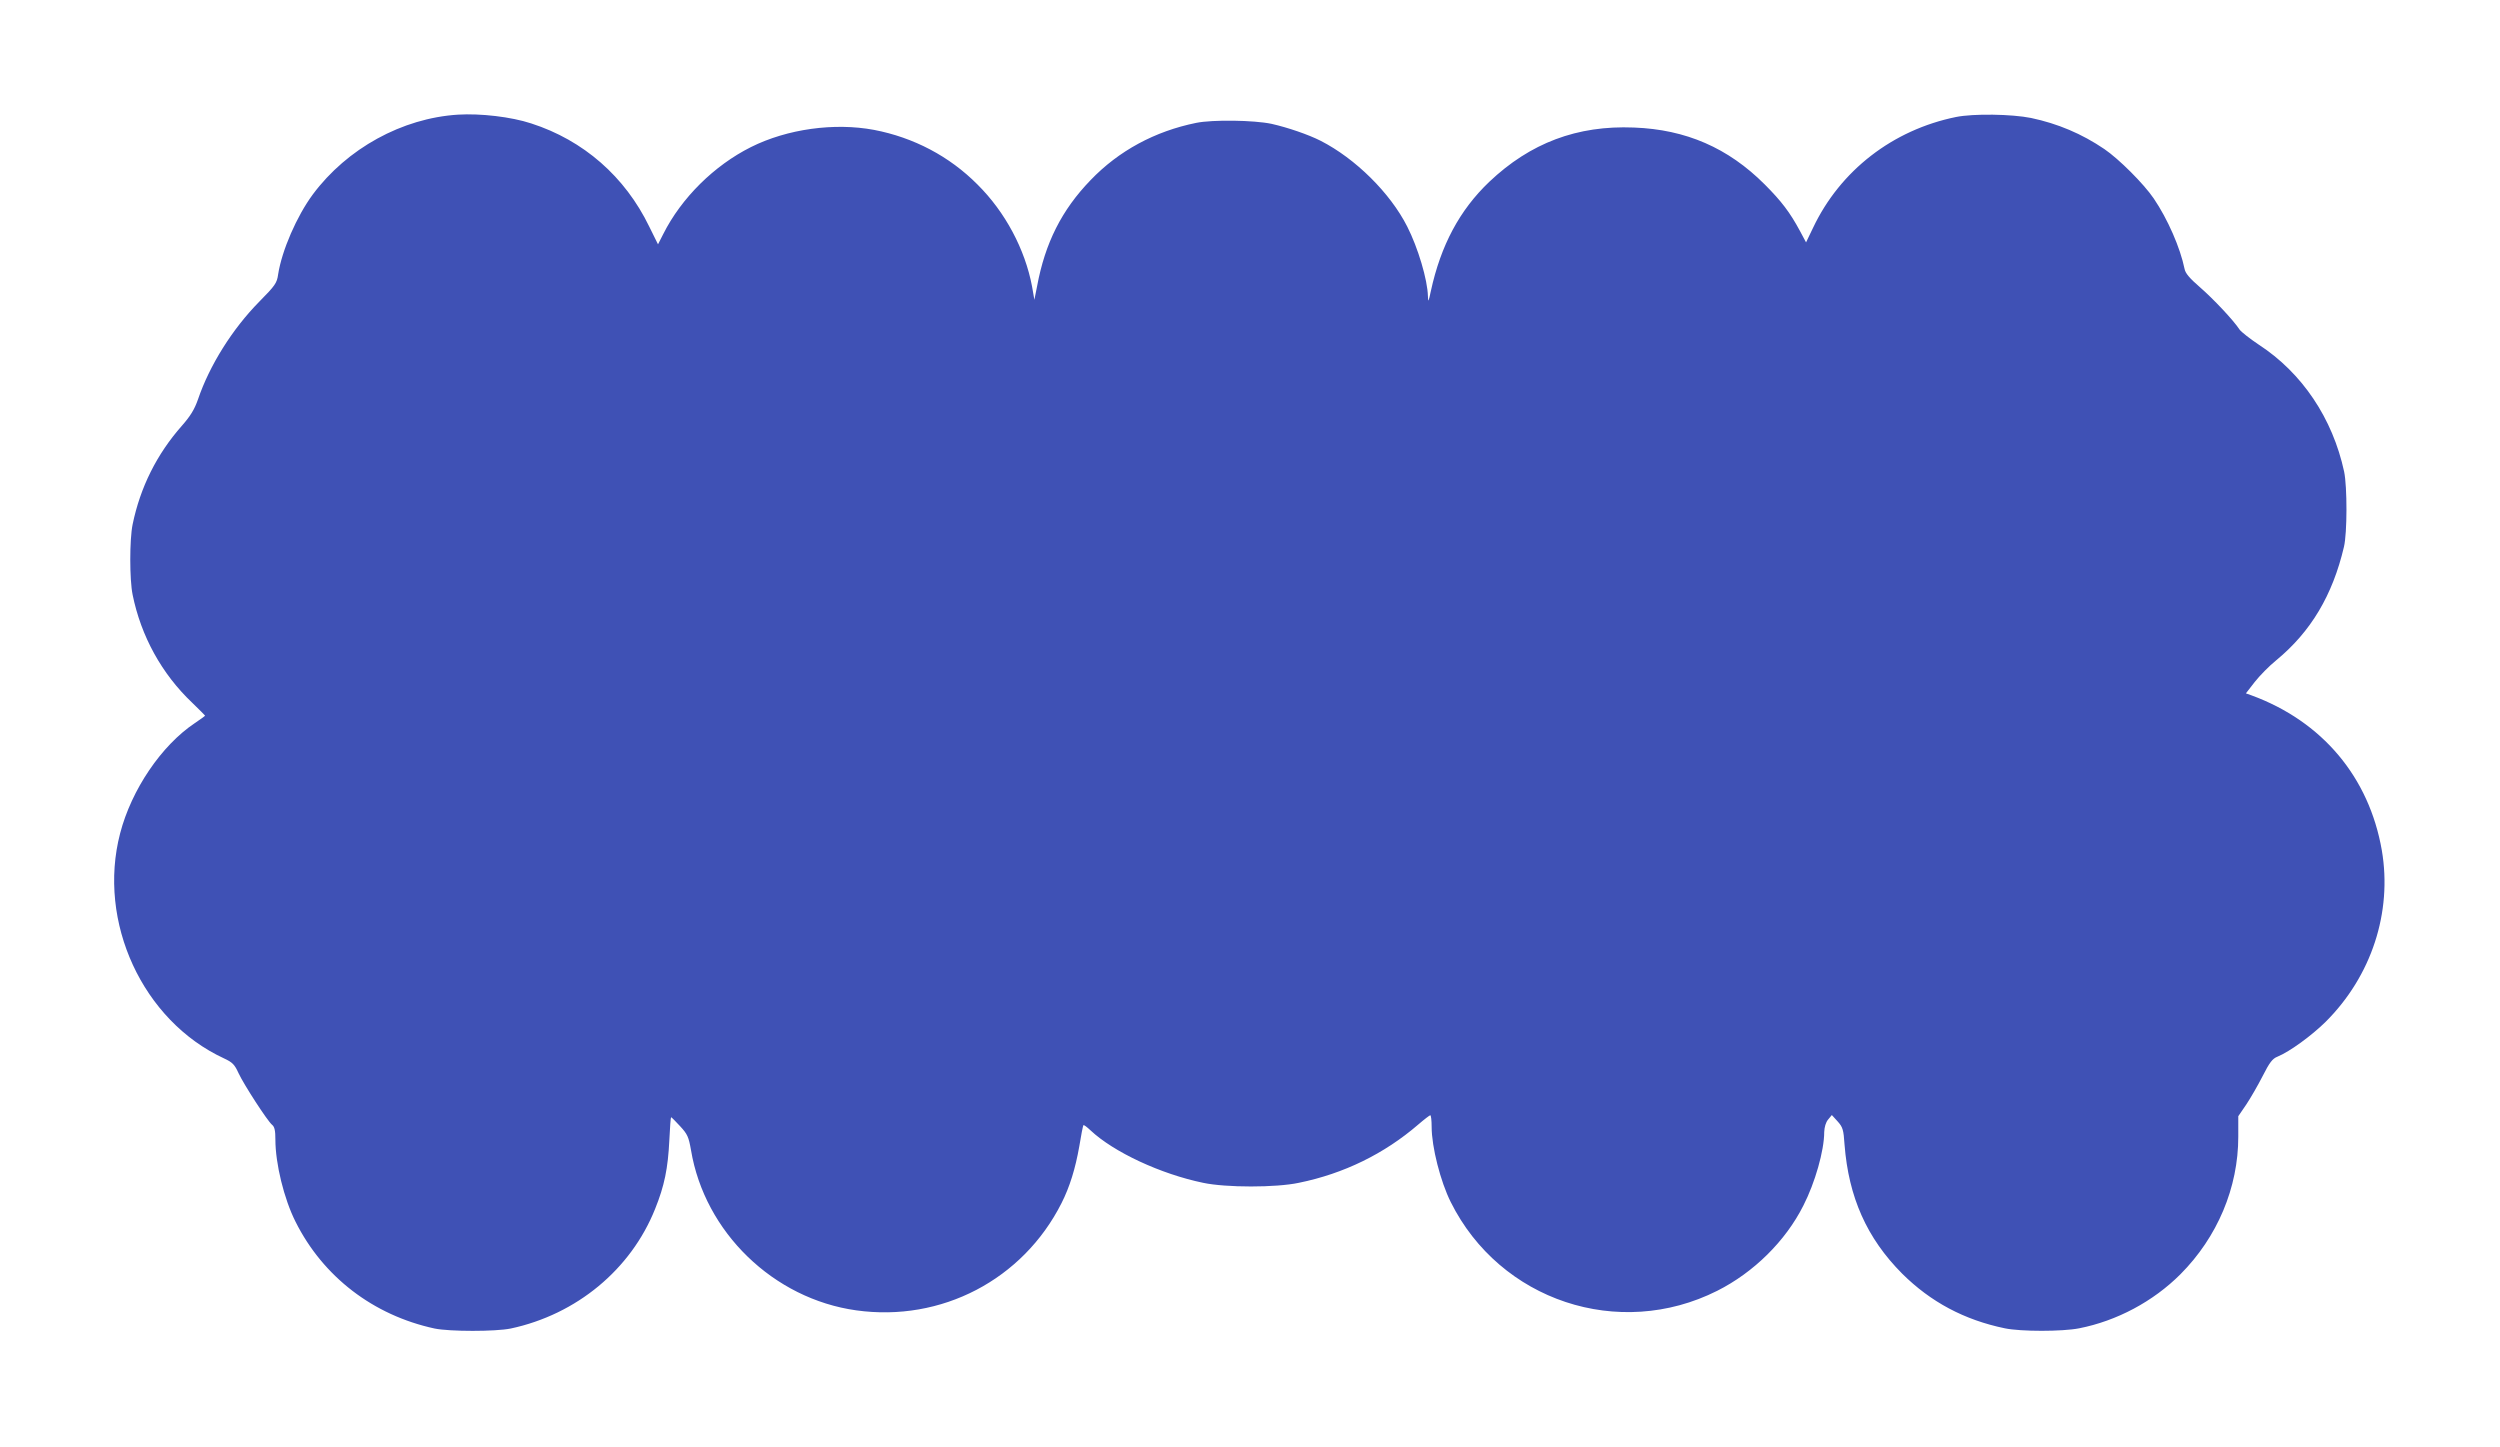 <?xml version="1.0" standalone="no"?>
<!DOCTYPE svg PUBLIC "-//W3C//DTD SVG 20010904//EN"
 "http://www.w3.org/TR/2001/REC-SVG-20010904/DTD/svg10.dtd">
<svg version="1.0" xmlns="http://www.w3.org/2000/svg"
 width="1280pt" height="741pt" viewBox="0 0 1280 741"
 preserveAspectRatio="xMidYMid meet">
<g transform="translate(0,741) scale(0.1,-0.1)"
fill="#3f51b5" stroke="none">
<path d="M2345 6823 c-286 -18 -568 -173 -743 -408 -83 -112 -159 -288 -178
-410 -6 -44 -15 -57 -96 -139 -139 -141 -255 -327 -314 -500 -18 -52 -39 -86
-82 -135 -130 -147 -214 -317 -253 -506 -16 -77 -16 -283 0 -360 43 -212 149
-405 305 -553 36 -35 66 -65 66 -66 0 -2 -24 -19 -52 -38 -171 -114 -325 -341
-383 -565 -118 -453 115 -959 532 -1152 43 -20 54 -31 74 -75 28 -60 148 -245
172 -265 13 -10 17 -30 17 -76 0 -122 44 -303 103 -420 141 -282 398 -479 712
-547 77 -16 313 -16 390 0 337 72 615 302 739 612 48 119 66 208 73 352 3 65
7 118 9 118 2 0 23 -21 46 -46 38 -41 44 -55 56 -123 70 -420 422 -761 846
-820 436 -61 853 157 1051 549 42 83 71 177 91 291 9 57 19 106 21 108 2 3 18
-9 36 -26 119 -112 360 -224 577 -269 117 -25 373 -25 490 0 231 47 438 149
611 298 30 26 59 48 62 48 4 0 7 -27 7 -59 0 -103 45 -280 98 -386 252 -505
861 -707 1364 -454 187 94 350 255 441 436 60 117 107 282 107 377 1 25 8 50
20 64 l19 23 30 -33 c26 -29 30 -42 35 -118 21 -270 114 -479 295 -661 146
-145 318 -237 526 -280 81 -17 294 -17 380 0 193 38 379 137 519 277 189 190
296 443 296 704 l0 105 41 60 c22 33 60 99 84 146 35 69 50 89 76 99 63 26
175 108 246 178 235 234 342 561 288 878 -65 375 -305 661 -668 794 l-28 10
45 58 c25 32 75 83 111 112 177 146 288 333 346 580 17 71 17 307 1 385 -59
273 -215 506 -438 651 -45 30 -88 64 -97 76 -32 49 -136 159 -204 218 -52 45
-74 71 -78 93 -22 108 -86 255 -158 361 -51 75 -178 202 -253 253 -115 78
-238 130 -375 159 -99 20 -295 23 -384 5 -324 -66 -593 -274 -732 -567 l-36
-75 -31 58 c-51 95 -95 153 -181 239 -187 187 -403 281 -669 291 -291 12 -531
-79 -741 -278 -152 -145 -248 -325 -299 -559 -12 -57 -14 -60 -15 -27 -2 85
-51 249 -106 357 -87 172 -265 348 -443 439 -63 32 -168 68 -252 87 -91 19
-300 22 -385 5 -212 -43 -397 -143 -541 -293 -148 -153 -233 -322 -274 -543
l-14 -70 -12 69 c-36 190 -137 380 -279 521 -144 145 -327 241 -530 280 -203
38 -444 5 -630 -88 -188 -94 -356 -260 -449 -445 l-27 -53 -45 91 c-124 256
-337 442 -604 528 -103 34 -260 52 -375 45z"/>
</g>
</svg>

